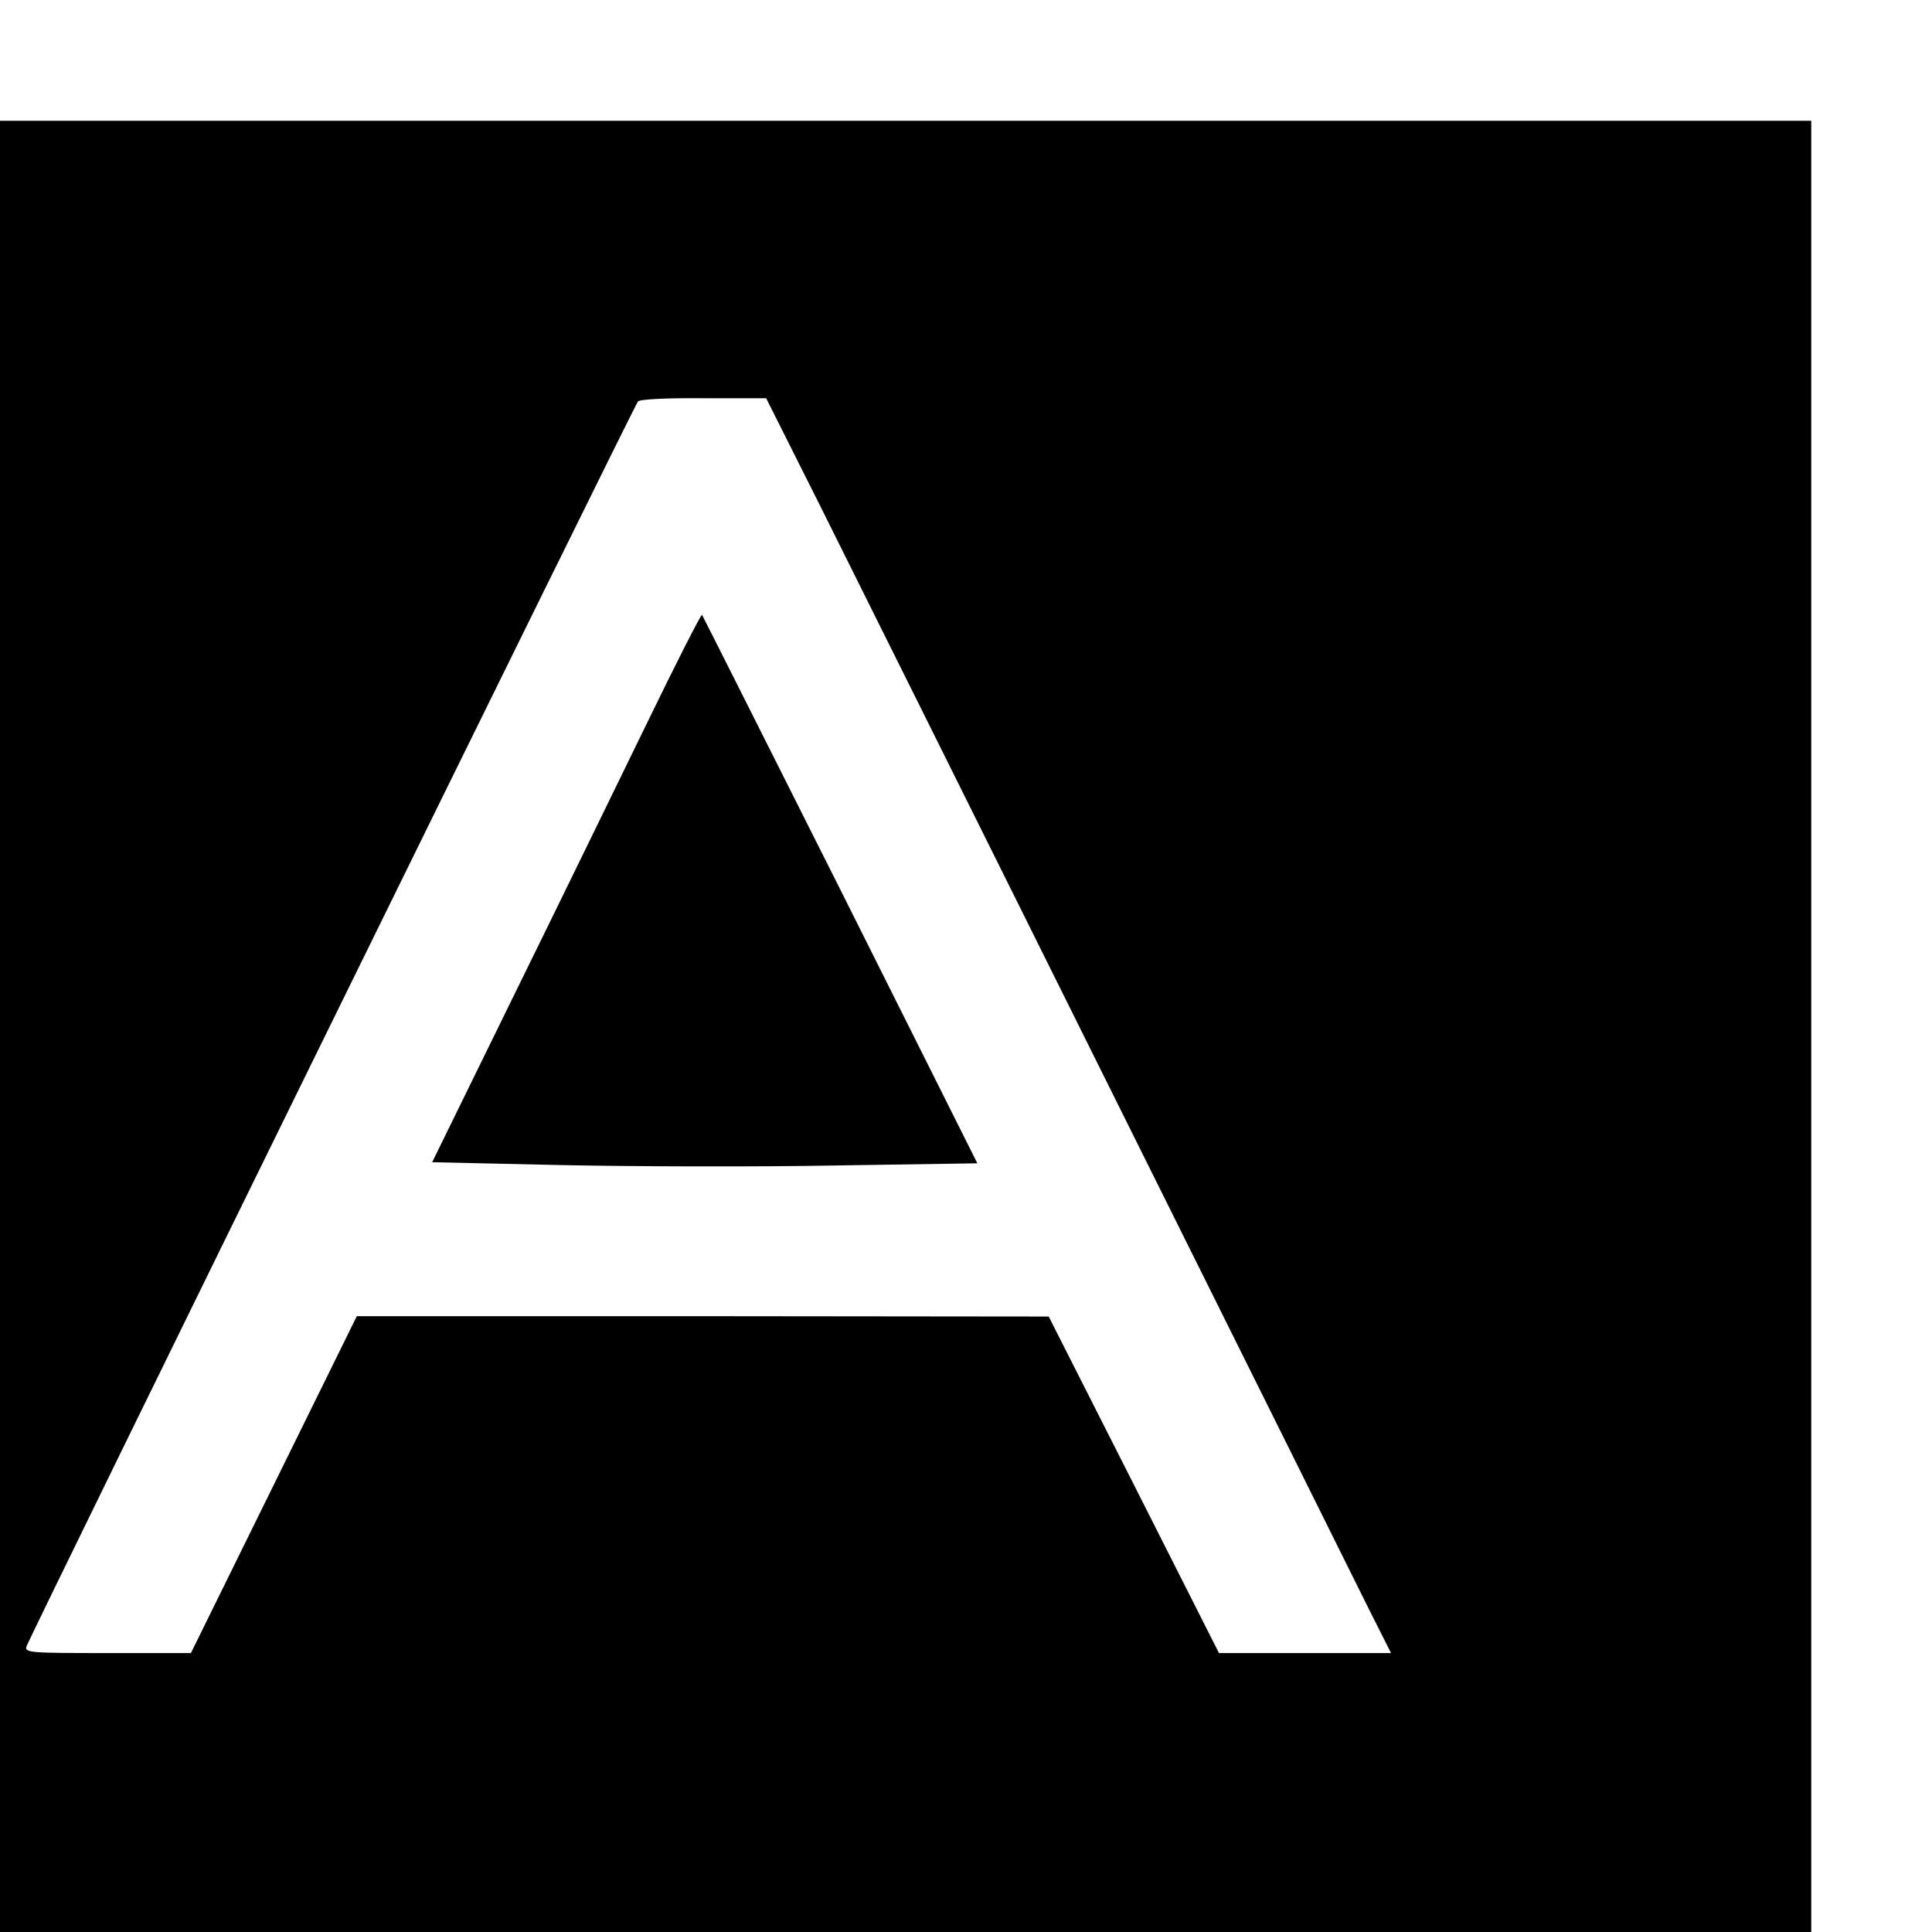 <?xml version="1.0" standalone="no"?>
<!DOCTYPE svg PUBLIC "-//W3C//DTD SVG 20010904//EN"
 "http://www.w3.org/TR/2001/REC-SVG-20010904/DTD/svg10.dtd">
<svg version="1.0" xmlns="http://www.w3.org/2000/svg"
 width="16pt" height="16pt" viewBox="0 0 16 16"
 preserveAspectRatio="xMidYMid meet">
<g transform="translate(0,16) scale(0.003,-0.003)"
fill="#000000" stroke="none">
<path d="M0 2500 l0 -2500 2500 0 2500 0 0 2500 0 2500 -2500 0 -2500 0 0
-2500z m2263 1439 c81 -162 442 -888 803 -1614 361 -726 683 -1373 715 -1438
l59 -117 -238 0 -237 0 -235 465 -235 464 -955 1 -955 0 -229 -465 -229 -465
-230 0 c-214 0 -229 1 -224 18 5 20 1676 3422 1688 3437 4 6 76 10 181 9 l173
0 148 -295z"/>
<path d="M1784 3333 c-82 -168 -248 -509 -370 -757 l-221 -451 361 -8 c199 -4
537 -5 752 -1 l392 6 -378 755 c-208 414 -380 756 -382 759 -3 2 -72 -134
-154 -303z"/>
</g>
</svg>
